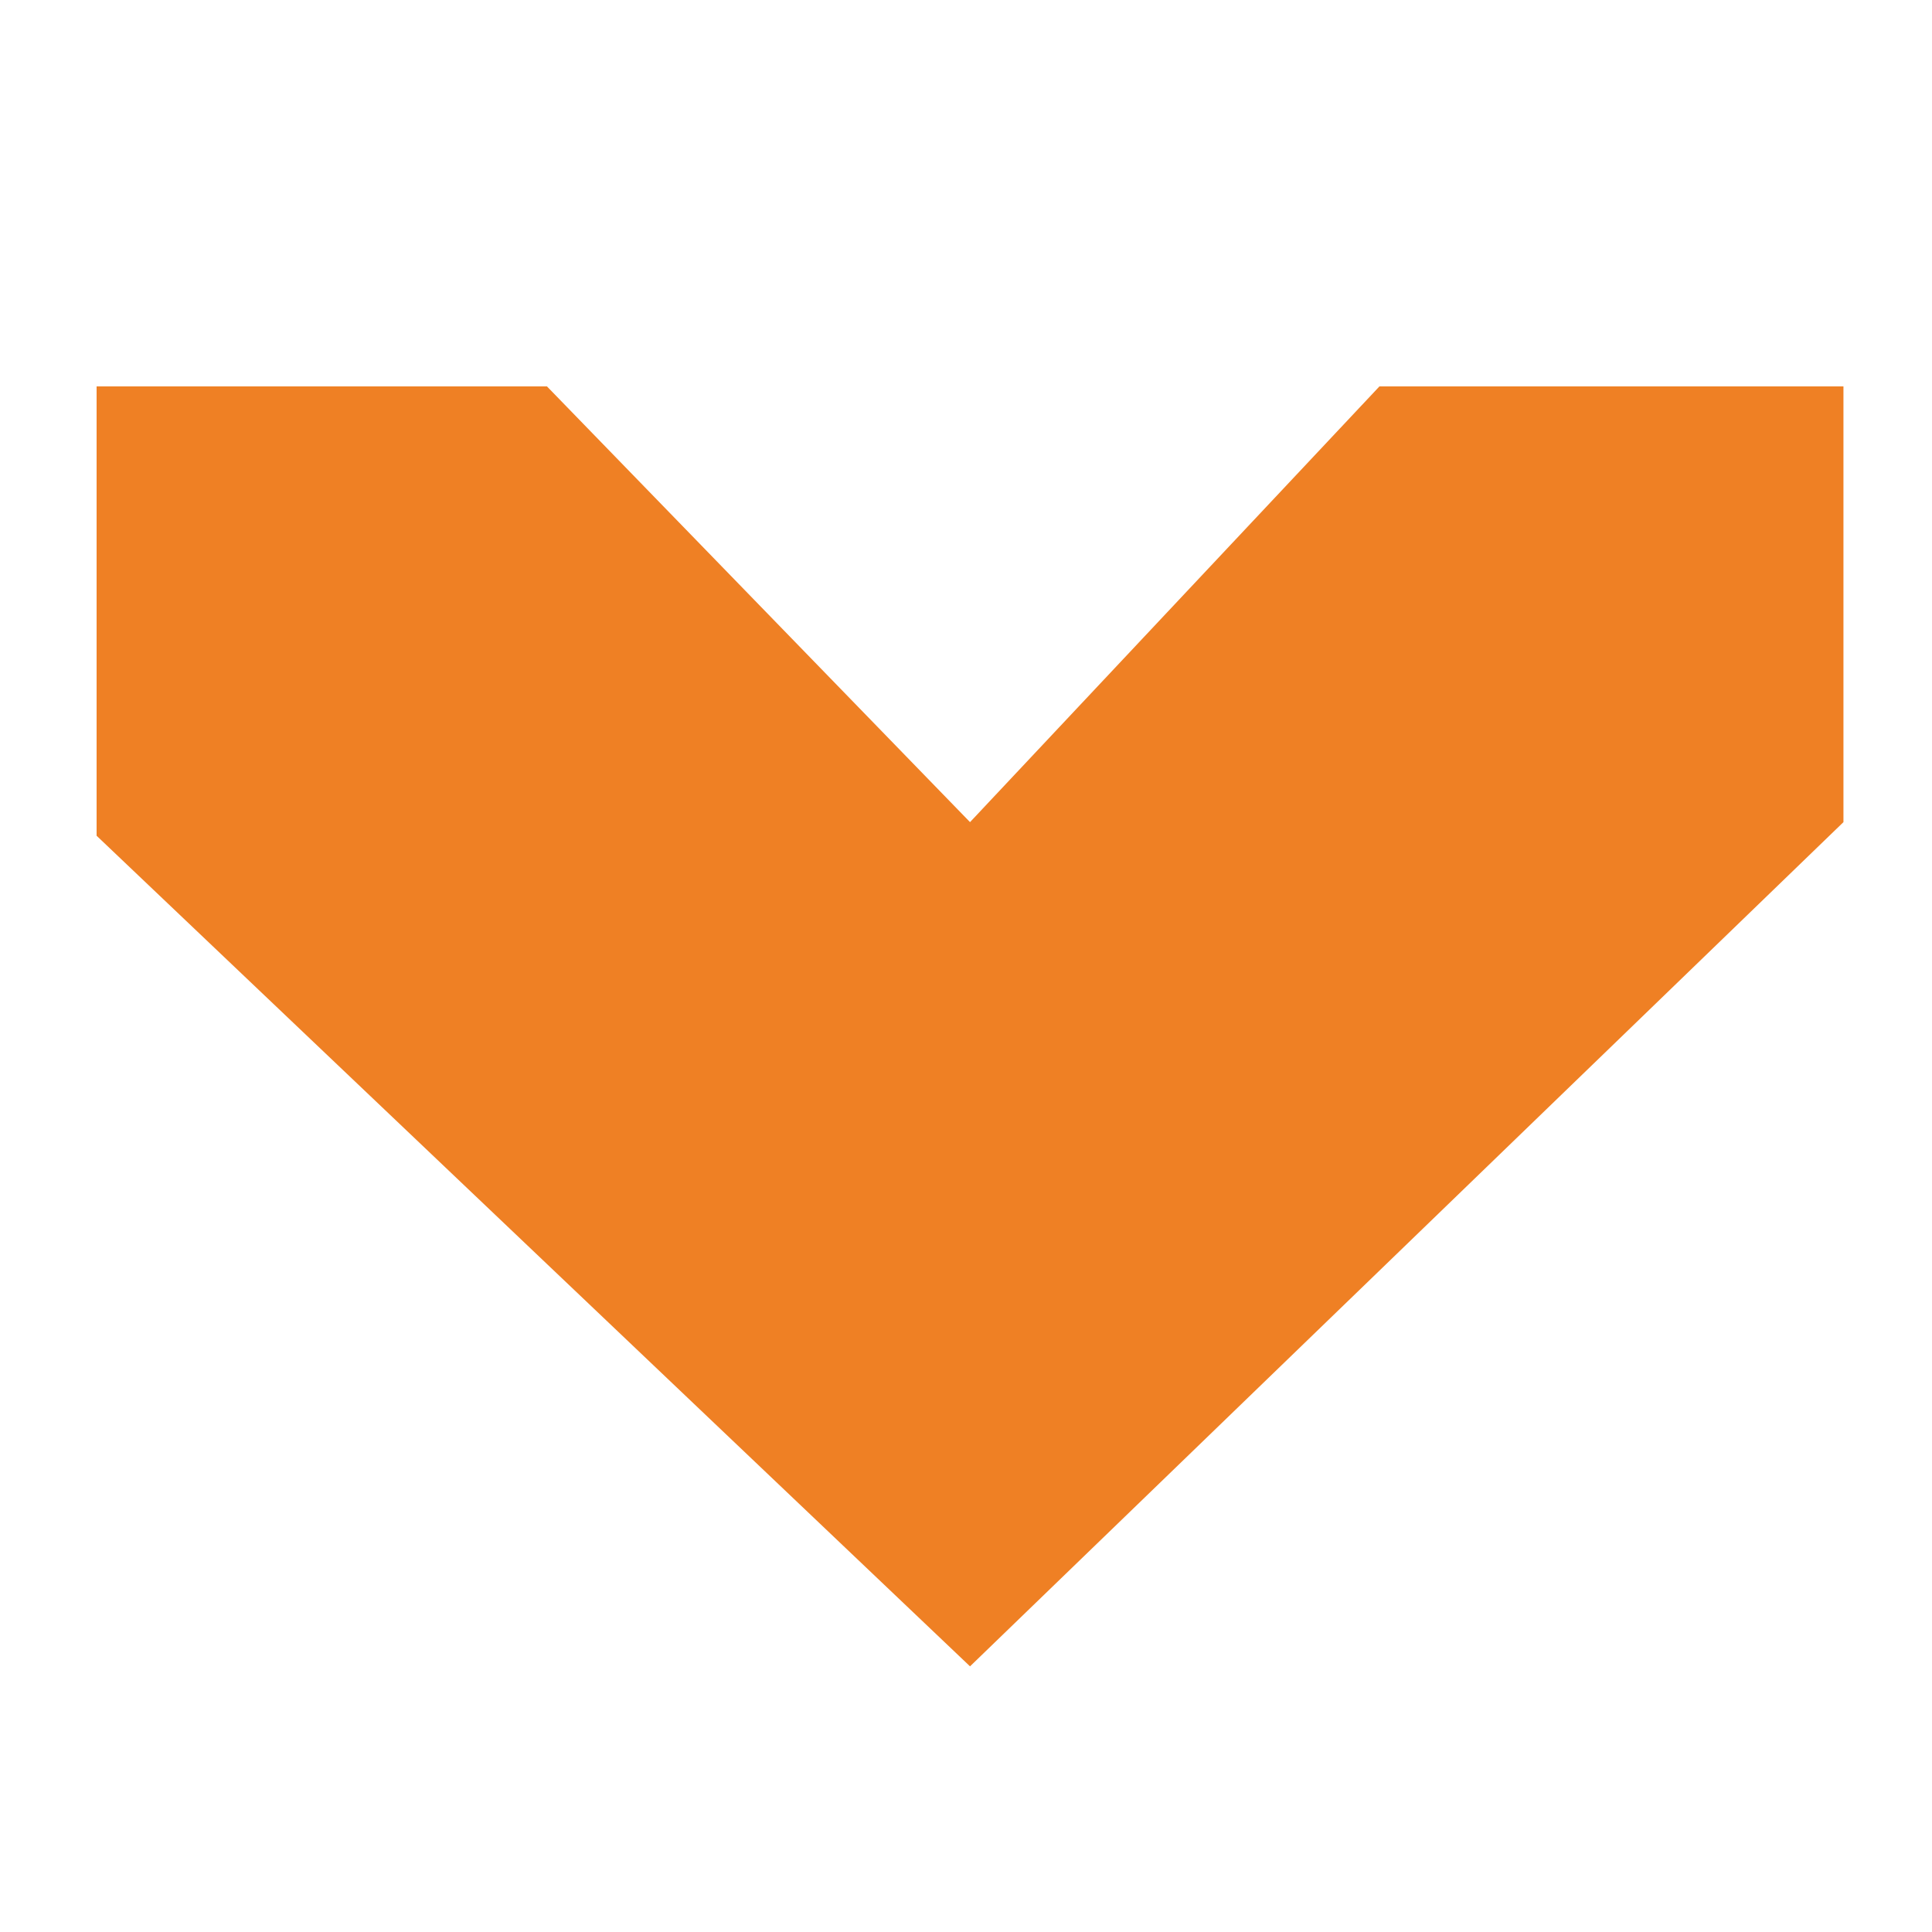 <?xml version="1.0" encoding="UTF-8"?> <svg xmlns="http://www.w3.org/2000/svg" xmlns:xlink="http://www.w3.org/1999/xlink" xmlns:svgjs="http://svgjs.com/svgjs" version="1.1" width="240" height="240"><svg xmlns="http://www.w3.org/2000/svg" width="240" height="240" viewBox="0 0 240 240" fill="none"><path d="M12 103.819V48H67.945L120.5 102.128L171.359 48H229V102.128L120.5 207L12 103.819Z" fill="#EF8024"></path></svg><style>@media (prefers-color-scheme: light) { :root { filter: none; } } </style></svg> 